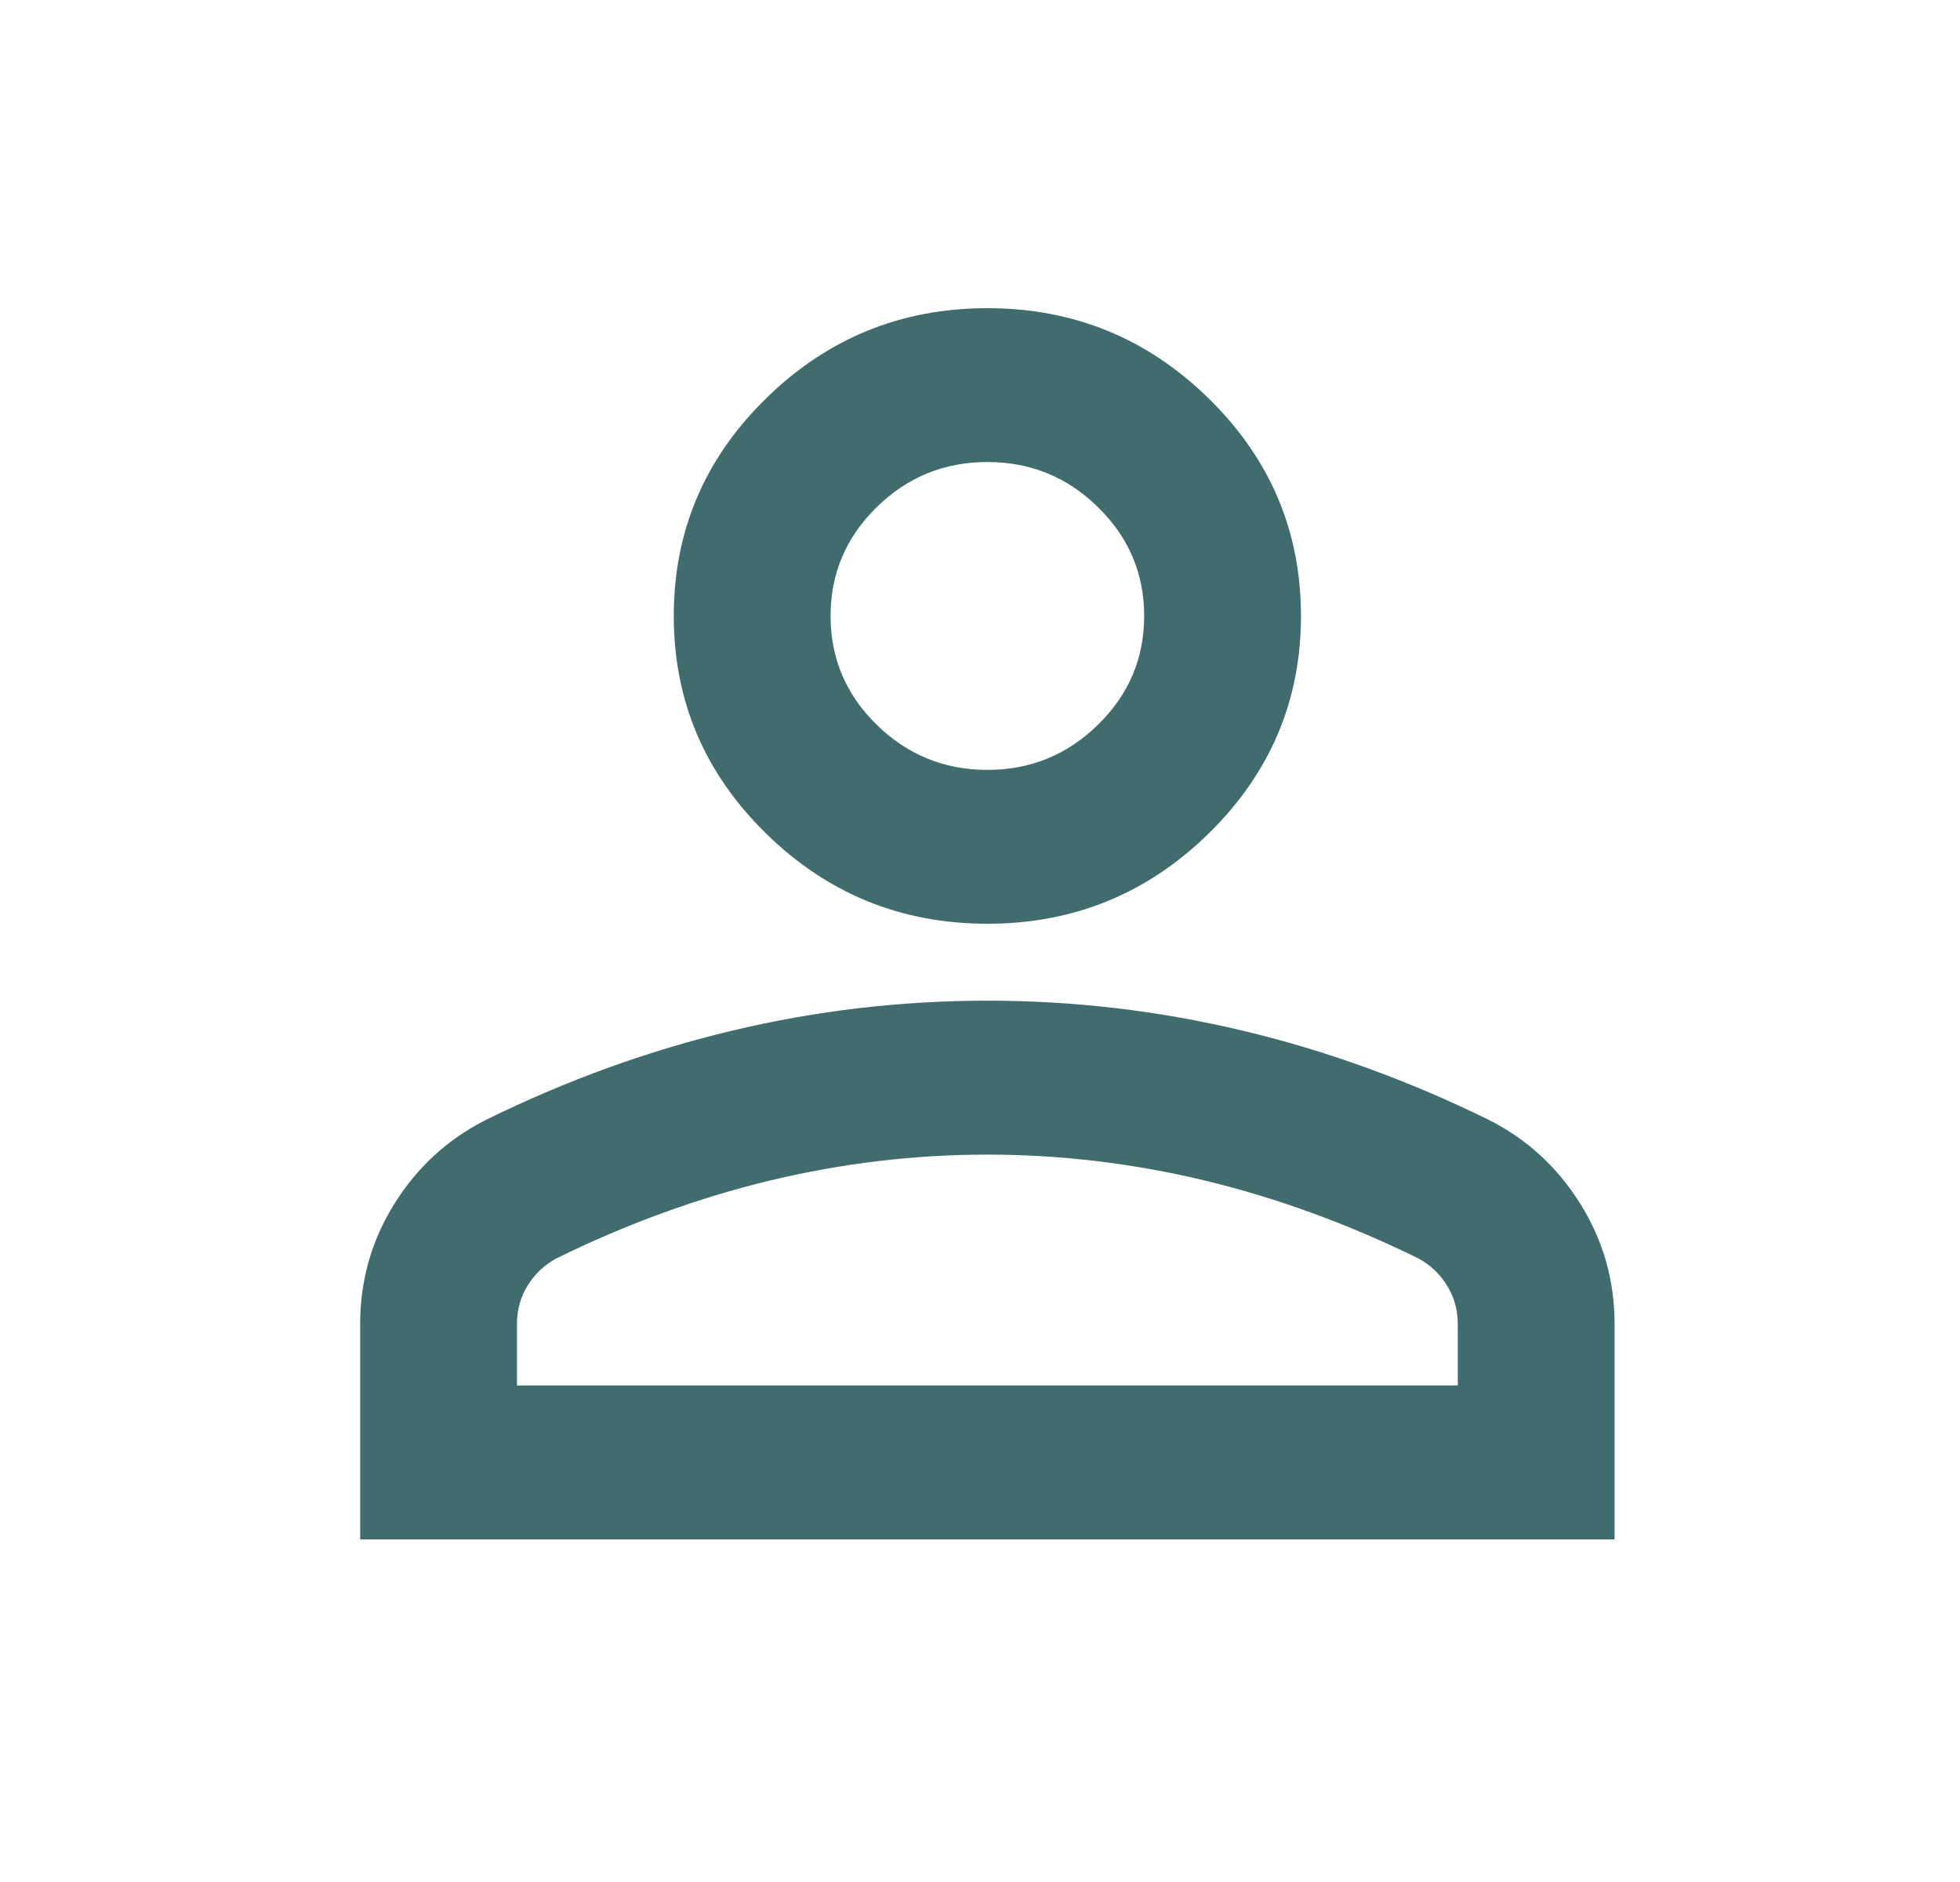 <svg width="25" height="24" viewBox="0 0 25 24" fill="none" xmlns="http://www.w3.org/2000/svg">
<mask id="mask0_3251_48700" style="mask-type:alpha" maskUnits="userSpaceOnUse" x="0" y="0" width="25" height="24">
<rect x="0.578" width="24" height="23.551" fill="#D9D9D9"/>
</mask>
<g mask="url(#mask0_3251_48700)">
<path d="M12.594 11.78C11.494 11.78 10.552 11.396 9.769 10.627C8.985 9.858 8.594 8.934 8.594 7.855C8.594 6.775 8.985 5.851 9.769 5.083C10.552 4.314 11.494 3.93 12.594 3.93C13.694 3.93 14.635 4.314 15.419 5.083C16.202 5.851 16.594 6.775 16.594 7.855C16.594 8.934 16.202 9.858 15.419 10.627C14.635 11.396 13.694 11.78 12.594 11.78ZM4.594 19.631V16.883C4.594 16.327 4.74 15.816 5.031 15.35C5.323 14.883 5.71 14.528 6.194 14.283C7.227 13.775 8.277 13.395 9.344 13.142C10.41 12.888 11.494 12.761 12.594 12.761C13.694 12.761 14.777 12.888 15.844 13.142C16.91 13.395 17.96 13.775 18.994 14.283C19.477 14.528 19.865 14.883 20.156 15.35C20.448 15.816 20.594 16.327 20.594 16.883V19.631H4.594ZM6.594 17.668H18.594V16.883C18.594 16.703 18.548 16.54 18.456 16.392C18.365 16.245 18.244 16.131 18.094 16.049C17.194 15.607 16.285 15.276 15.369 15.055C14.452 14.835 13.527 14.724 12.594 14.724C11.66 14.724 10.735 14.835 9.819 15.055C8.902 15.276 7.994 15.607 7.094 16.049C6.944 16.131 6.823 16.245 6.731 16.392C6.64 16.54 6.594 16.703 6.594 16.883V17.668ZM12.594 9.818C13.144 9.818 13.615 9.625 14.006 9.241C14.398 8.857 14.594 8.395 14.594 7.855C14.594 7.315 14.398 6.853 14.006 6.469C13.615 6.084 13.144 5.892 12.594 5.892C12.044 5.892 11.573 6.084 11.181 6.469C10.79 6.853 10.594 7.315 10.594 7.855C10.594 8.395 10.79 8.857 11.181 9.241C11.573 9.625 12.044 9.818 12.594 9.818Z" fill="#416C6D"/>
</g>
</svg>
